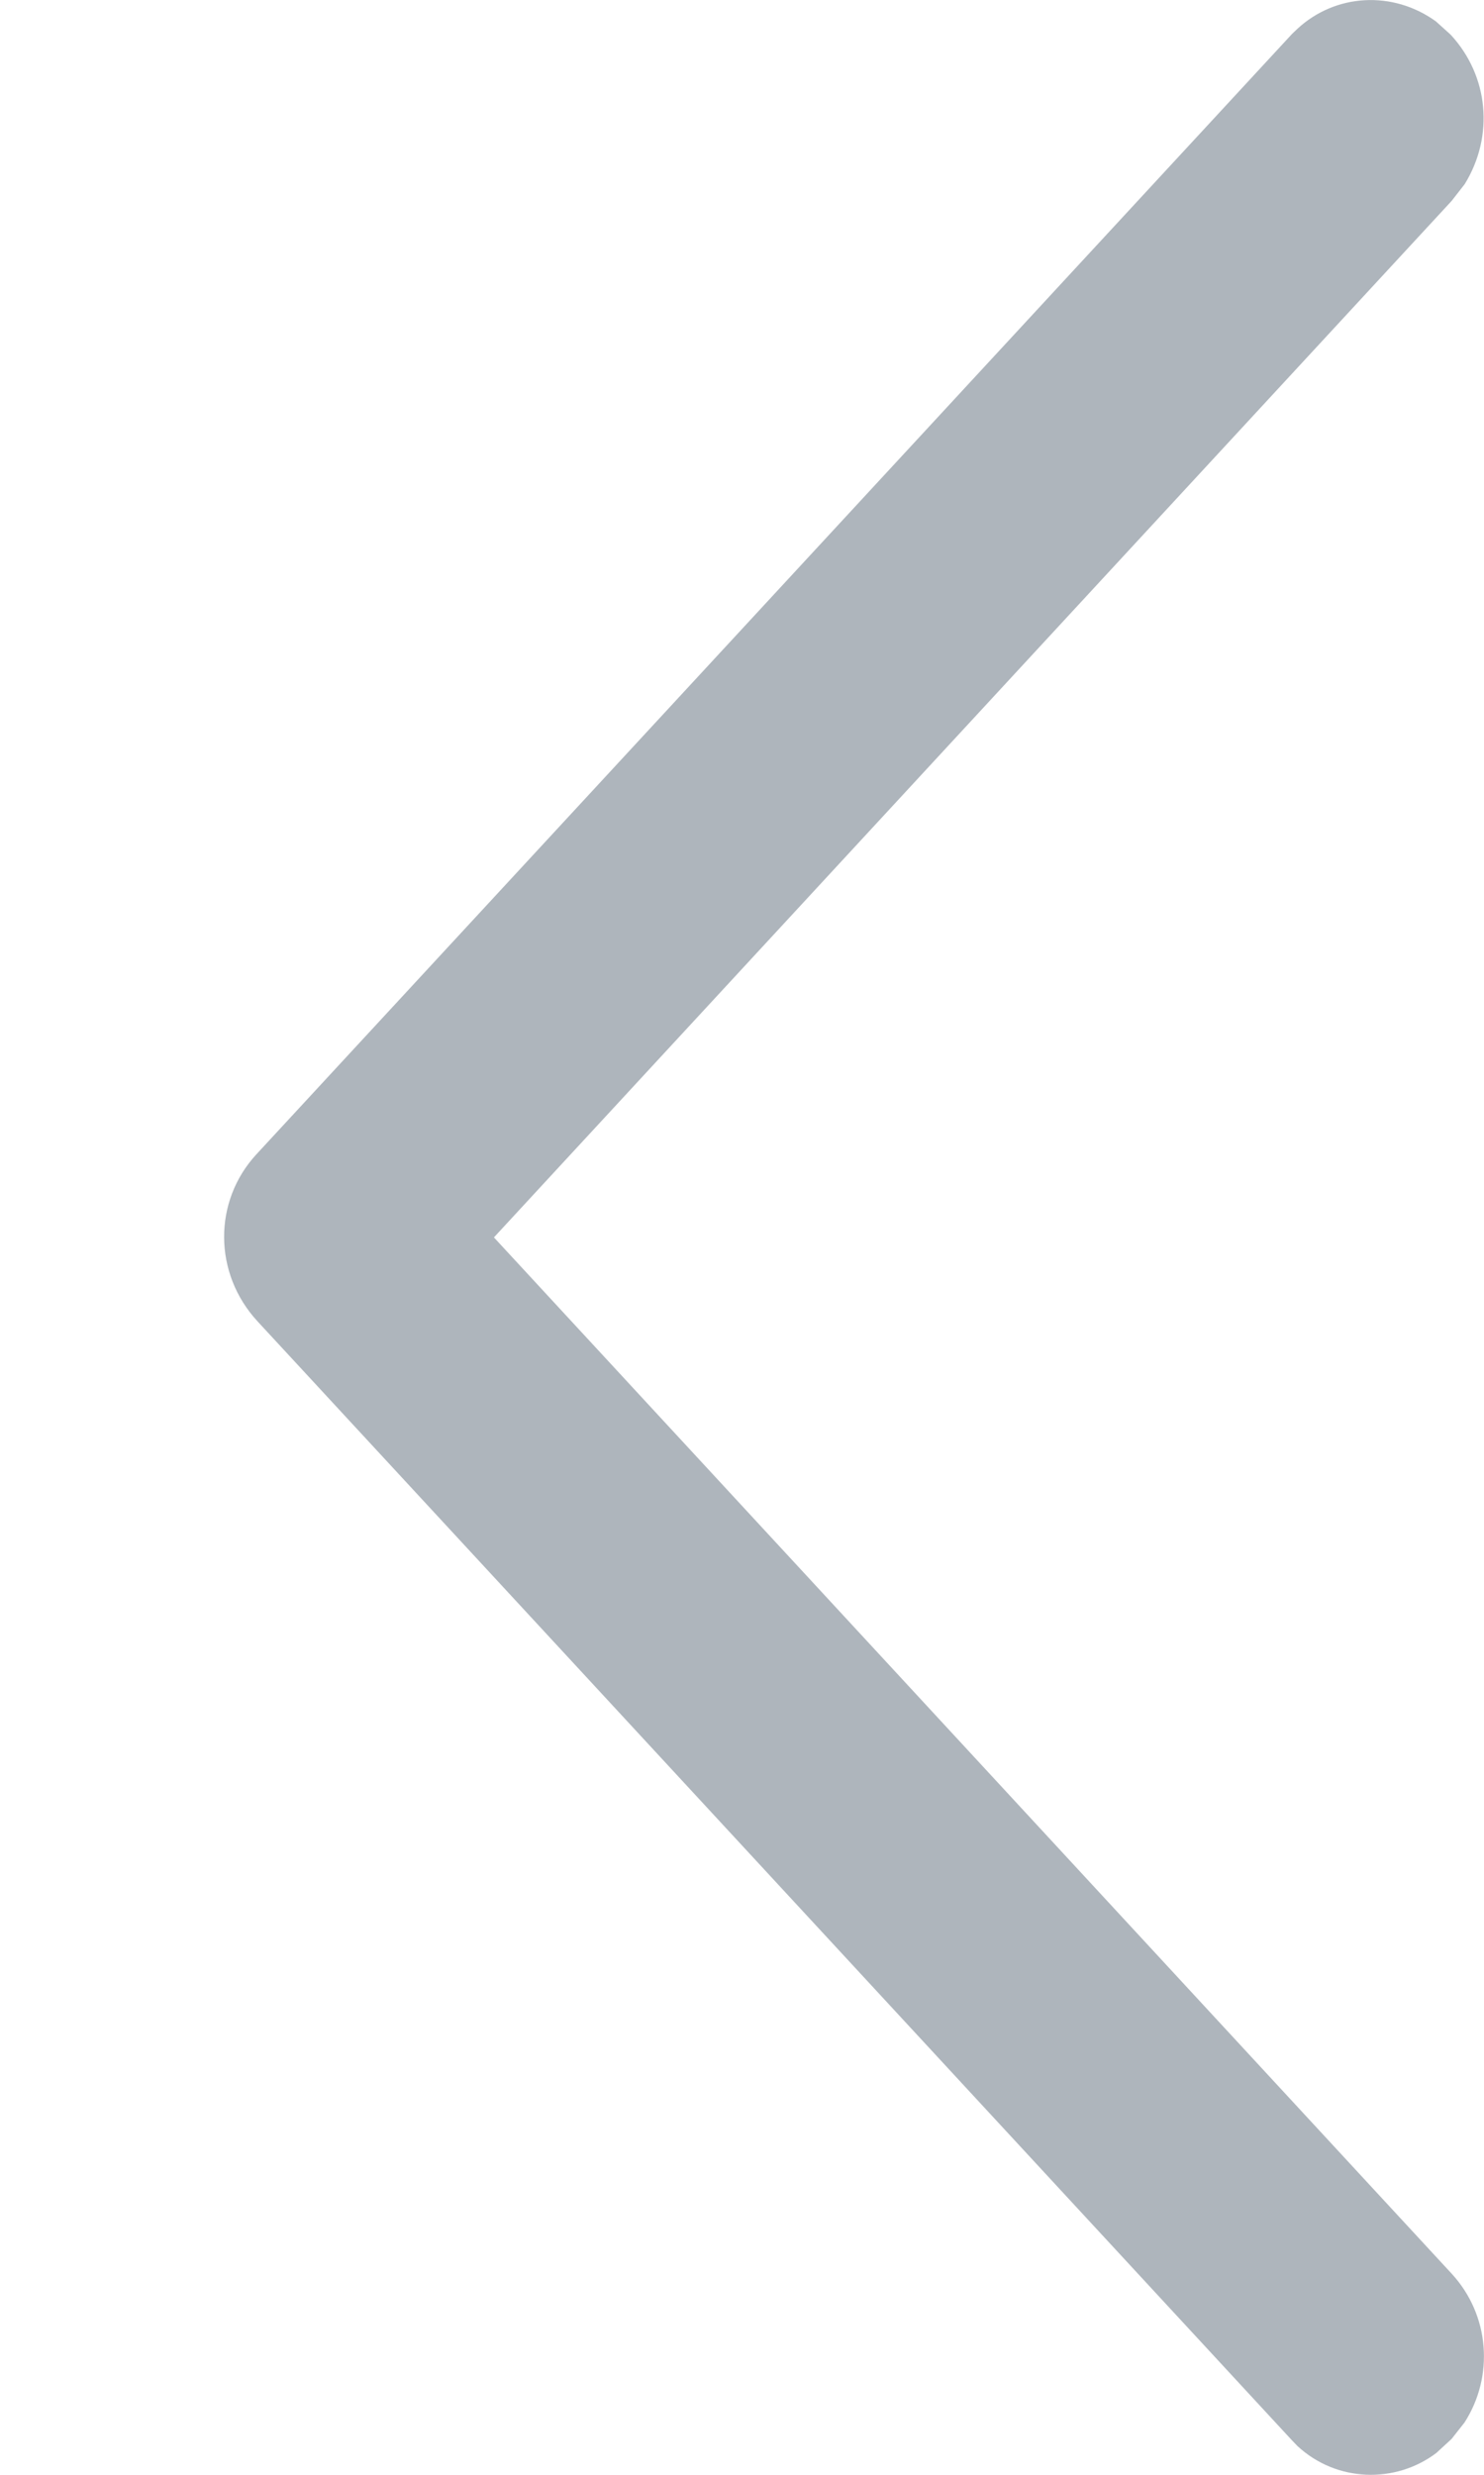 <?xml version="1.0" encoding="UTF-8"?>
<svg width="6px" height="10px" viewBox="0 0 6 10" version="1.1" xmlns="http://www.w3.org/2000/svg" xmlns:xlink="http://www.w3.org/1999/xlink">
    <title>icon/前一个</title>
    <g id="页面-1" stroke="none" stroke-width="1" fill="none" fill-rule="evenodd">
        <g id="云展览-展品" transform="translate(-1334, -1250)">
            <g id="数据展示/数据表格/翻页器" transform="translate(1262, 1247)">
                <g id="编组" transform="translate(67, 0)">
                    <rect id="矩形" transform="translate(8, 8) scale(-1, 1) translate(-8, -8) " x="0" y="0" width="16" height="16"></rect>
                    <path d="M6.037,3.145 L5.985,3.211 C5.865,3.397 5.882,3.645 6.037,3.813 L9.909,8 L6.037,12.188 L5.984,12.256 C5.864,12.451 5.887,12.694 6.041,12.86 L6.101,12.914 C6.275,13.039 6.506,13.026 6.66,12.884 L6.682,12.863 L10.87,8.335 C11.044,8.146 11.044,7.855 10.865,7.661 L6.684,3.141 L6.66,3.116 C6.502,2.97 6.265,2.963 6.099,3.088 L6.037,3.145 Z" id="路径" fill="#AEB5BC" fill-rule="nonzero" transform="translate(8.453, 8) scale(-1, -1) translate(-8.453, -8) "></path>
                </g>
            </g>
        </g>
    </g>
</svg>